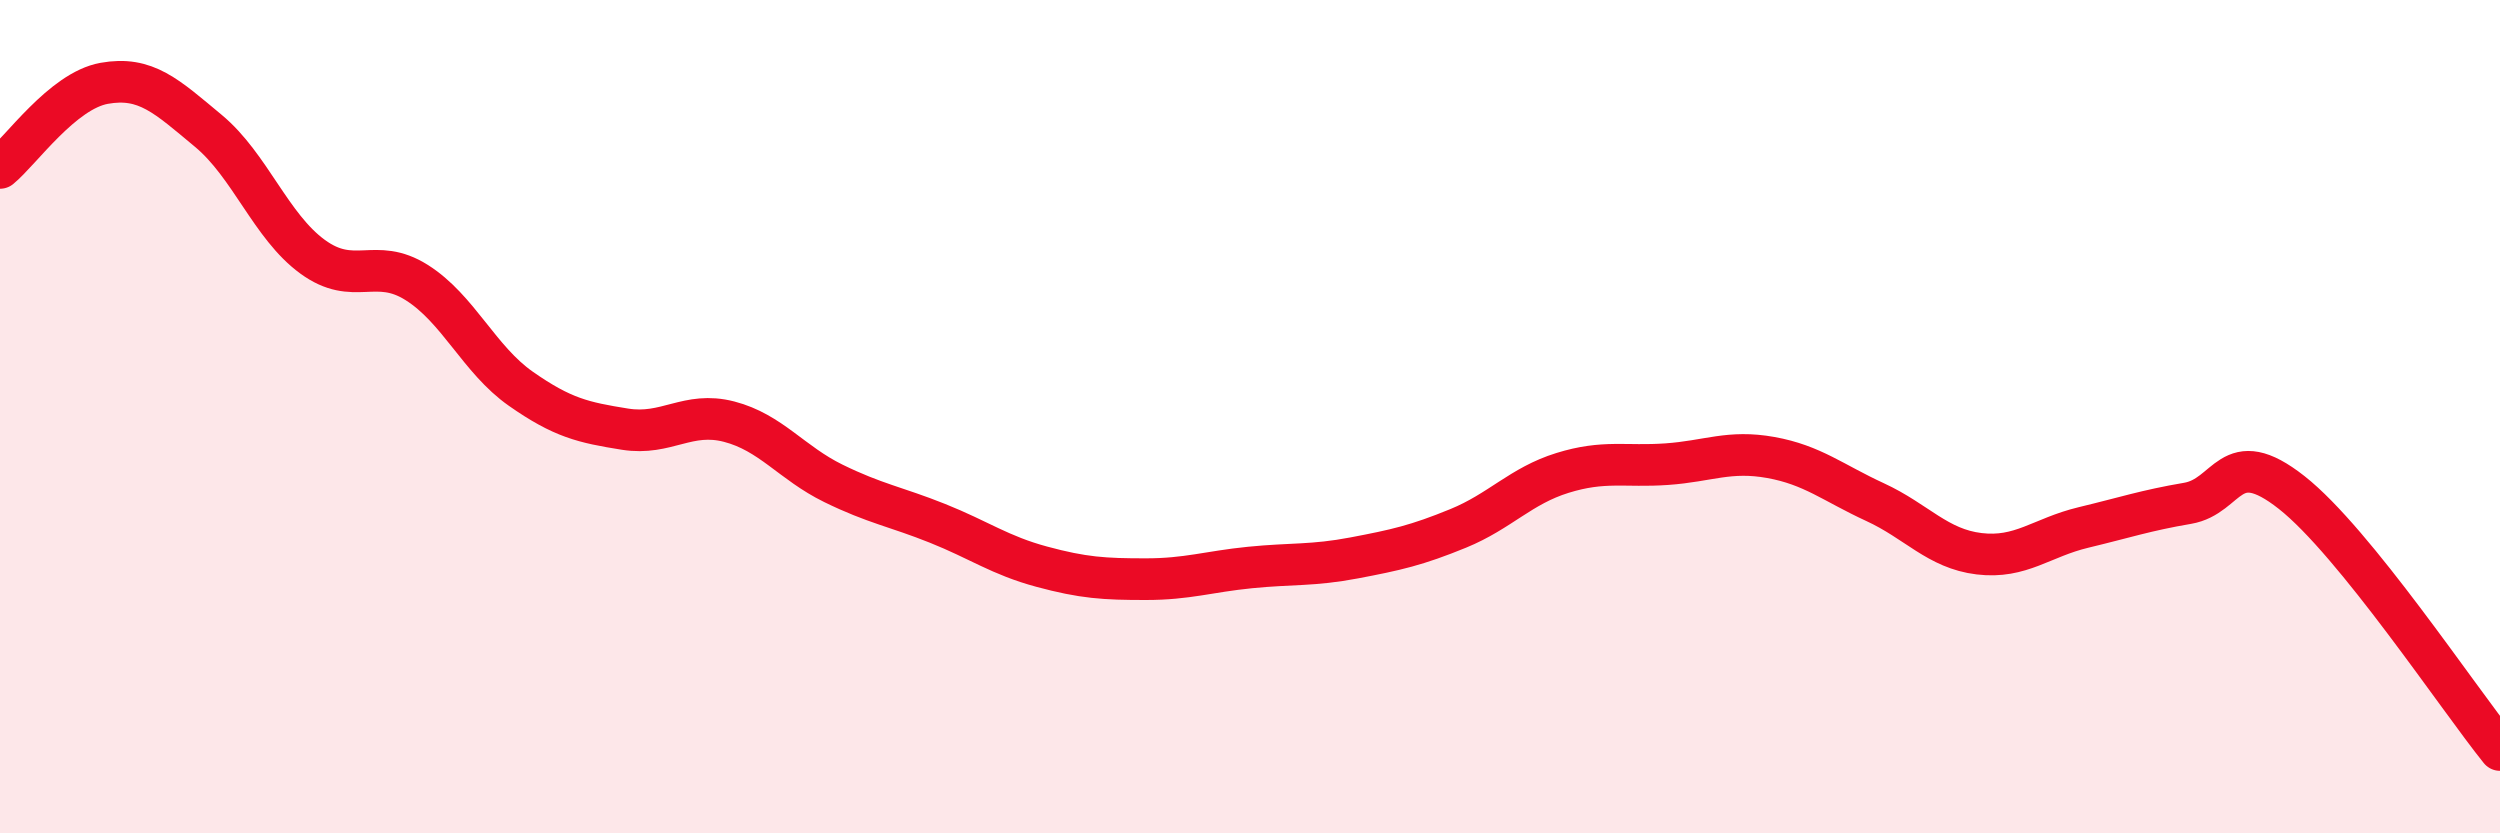 
    <svg width="60" height="20" viewBox="0 0 60 20" xmlns="http://www.w3.org/2000/svg">
      <path
        d="M 0,4.03 C 0.5,3.62 1.5,2.18 2.5,2 C 3.5,1.82 4,2.31 5,3.14 C 6,3.97 6.5,5.43 7.5,6.16 C 8.5,6.89 9,6.15 10,6.78 C 11,7.41 11.5,8.63 12.5,9.33 C 13.5,10.03 14,10.14 15,10.3 C 16,10.46 16.5,9.86 17.5,10.12 C 18.5,10.38 19,11.11 20,11.6 C 21,12.09 21.5,12.16 22.5,12.56 C 23.5,12.96 24,13.33 25,13.6 C 26,13.87 26.5,13.9 27.5,13.9 C 28.5,13.9 29,13.72 30,13.62 C 31,13.52 31.5,13.58 32.5,13.39 C 33.5,13.2 34,13.09 35,12.68 C 36,12.27 36.5,11.66 37.5,11.35 C 38.5,11.04 39,11.21 40,11.14 C 41,11.07 41.5,10.8 42.5,10.98 C 43.5,11.16 44,11.59 45,12.05 C 46,12.51 46.5,13.17 47.5,13.29 C 48.5,13.41 49,12.9 50,12.66 C 51,12.42 51.5,12.25 52.5,12.08 C 53.5,11.91 53.5,10.64 55,11.82 C 56.5,13 59,16.76 60,18L60 20L0 20Z"
        fill="#EB0A25"
        opacity="0.1"
        stroke-linecap="round"
        stroke-linejoin="round"
      />
      <path
        d="M 0,4.03 C 0.5,3.62 1.5,2.18 2.5,2 C 3.5,1.82 4,2.31 5,3.14 C 6,3.97 6.5,5.43 7.5,6.16 C 8.5,6.89 9,6.15 10,6.78 C 11,7.41 11.5,8.63 12.5,9.33 C 13.5,10.03 14,10.14 15,10.3 C 16,10.46 16.5,9.86 17.5,10.12 C 18.5,10.38 19,11.11 20,11.6 C 21,12.09 21.5,12.16 22.5,12.56 C 23.5,12.96 24,13.33 25,13.6 C 26,13.87 26.5,13.9 27.5,13.9 C 28.5,13.9 29,13.72 30,13.62 C 31,13.52 31.5,13.58 32.5,13.39 C 33.5,13.2 34,13.09 35,12.68 C 36,12.27 36.5,11.66 37.5,11.35 C 38.5,11.04 39,11.21 40,11.14 C 41,11.07 41.5,10.8 42.5,10.98 C 43.5,11.16 44,11.59 45,12.05 C 46,12.51 46.5,13.17 47.5,13.29 C 48.5,13.41 49,12.9 50,12.66 C 51,12.42 51.5,12.25 52.5,12.08 C 53.5,11.91 53.5,10.64 55,11.82 C 56.5,13 59,16.76 60,18"
        stroke="#EB0A25"
        stroke-width="1"
        fill="none"
        stroke-linecap="round"
        stroke-linejoin="round"
      />
    </svg>
  
